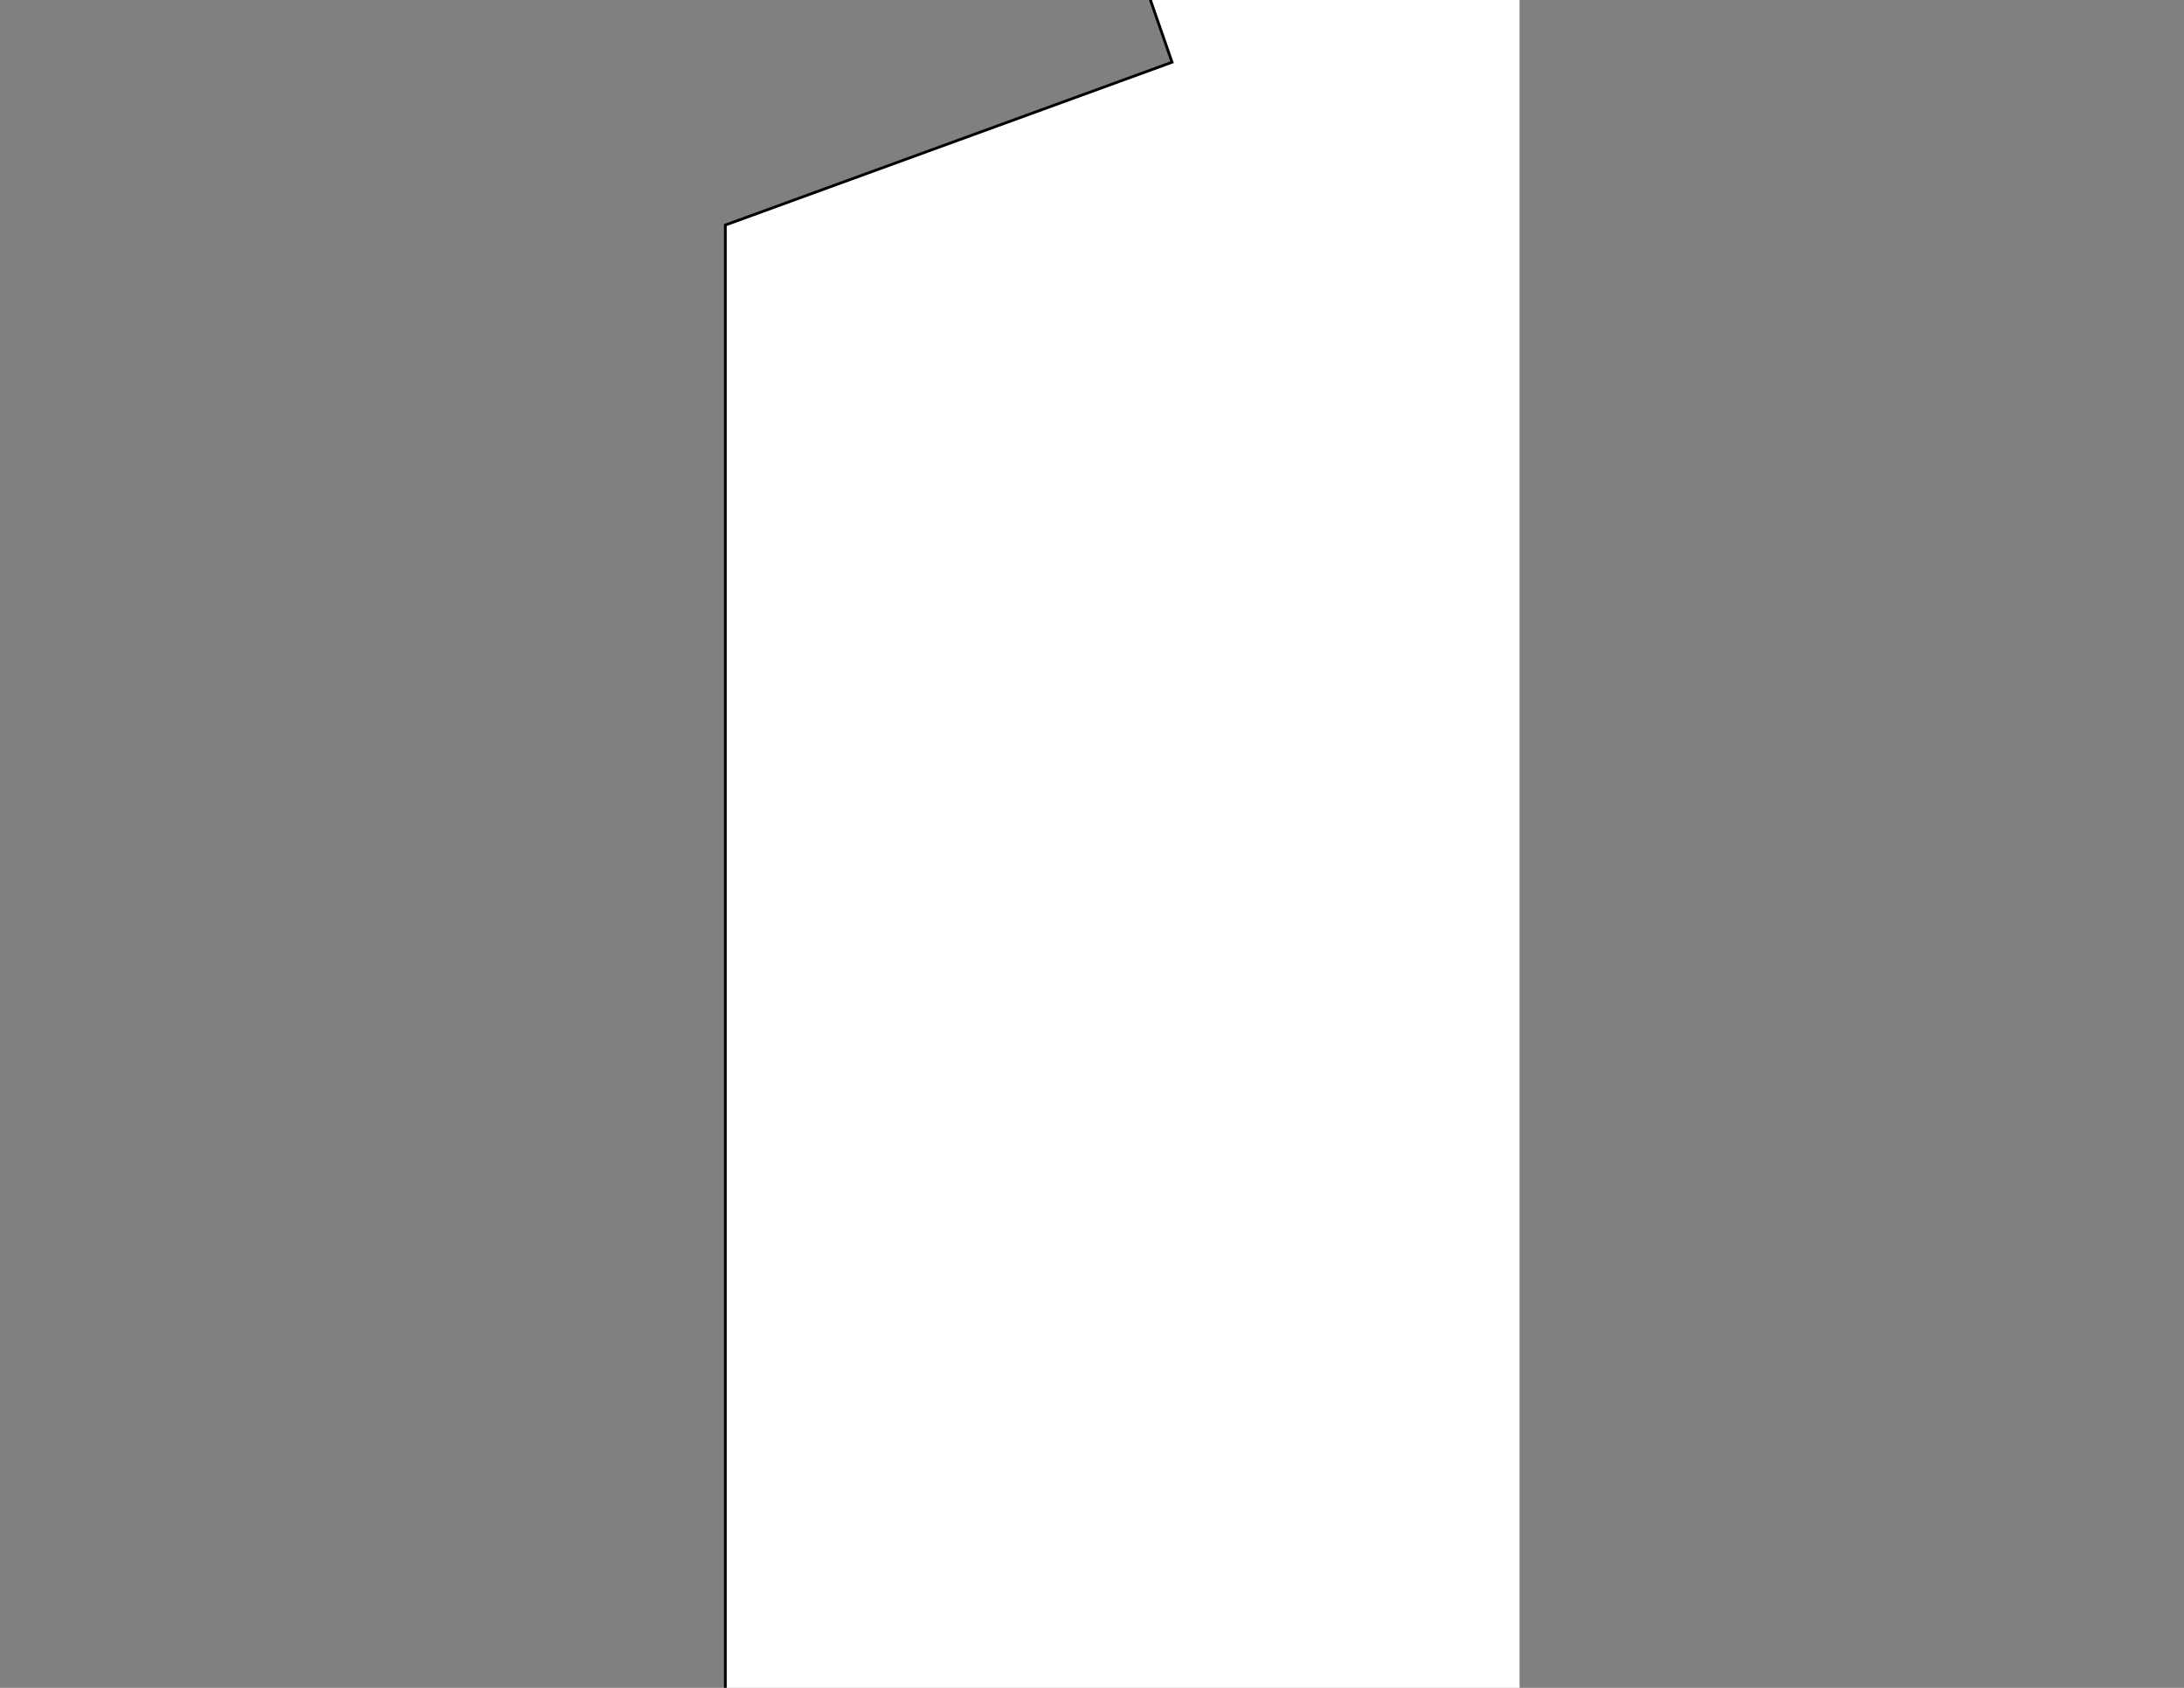 <?xml version="1.0" encoding="utf-8"?>
<!-- Generator: Adobe Illustrator 16.0.4, SVG Export Plug-In . SVG Version: 6.00 Build 0)  -->
<!DOCTYPE svg PUBLIC "-//W3C//DTD SVG 1.1//EN" "http://www.w3.org/Graphics/SVG/1.1/DTD/svg11.dtd">
<svg version="1.1" id="Layer_1" xmlns="http://www.w3.org/2000/svg" xmlns:xlink="http://www.w3.org/1999/xlink" x="0px" y="0px"
	 width="792px" height="612px" viewBox="0 0 792 612" enable-background="new 0 0 792 612" xml:space="preserve">
<rect x="0" y="0" width="792" height="612" fill="#808080" stroke="none"/>
<g>
	<path fill="#FFFFFF" stroke="#000000" stroke-miterlimit="10" d="M551.04-354.404c0-0.327-0.108-0.688-0.159-1.014
		c-0.053-0.338-0.104-0.675-0.16-1.012c-0.104-0.674-0.214-1.349-0.321-2.021c-0.219-1.34-0.441-2.677-0.682-4.011
		c-0.233-1.315-0.482-2.63-0.754-3.938c-0.265-1.284-0.551-2.563-0.862-3.837c-0.307-1.242-0.64-2.479-1.006-3.702
		c-0.355-1.192-0.747-2.374-1.176-3.542c-0.417-1.134-0.872-2.255-1.371-3.355c-0.484-1.071-1.014-2.125-1.588-3.151
		c-0.561-1.005-1.167-1.985-1.818-2.935c-0.643-0.935-1.327-1.838-2.061-2.705c-0.727-0.861-1.496-1.688-2.306-2.473
		c-0.812-0.789-1.664-1.536-2.551-2.242c-0.896-0.715-1.827-1.388-2.786-2.019c-0.979-0.645-1.983-1.244-3.013-1.807
		c-1.053-0.575-2.127-1.11-3.218-1.61c-1.118-0.515-2.253-0.991-3.398-1.438c-1.176-0.459-2.361-0.887-3.558-1.291
		c-3.119-1.056-6.301-1.888-9.479-2.729c-1.266-0.335-2.527-0.671-3.786-1.022c-3.291-0.921-6.665-1.553-9.992-2.332
		c-1.49-0.349-2.98-0.692-4.472-1.037c-0.828-0.19-1.656-0.385-2.485-0.572c-2.697-0.623-5.395-1.245-8.091-1.868
		c-3.313-0.767-6.627-1.53-9.941-2.296c-3.978-0.918-7.955-1.837-11.933-2.755c-4.633-1.07-9.269-2.141-13.899-3.211
		c-5.227-1.206-10.453-2.413-15.68-3.619c-5.709-1.317-11.418-2.638-17.127-3.955c-6.047-1.396-12.092-2.792-18.136-4.188
		c-6.212-1.434-12.425-2.868-18.638-4.303c-6.203-1.433-12.406-2.865-18.609-4.298c-6.029-1.393-12.06-2.784-18.089-4.177
		c-5.714-1.319-11.43-2.641-17.145-3.959c-5.297-1.225-10.594-2.447-15.891-3.671c-4.824-1.113-9.646-2.228-14.47-3.342
		c-4.344-1.003-8.688-2.006-13.028-3.01c-3.908-0.902-7.816-1.805-11.725-2.707c-3.562-0.823-7.122-1.646-10.685-2.469
		c-6.824-1.578-13.227-2.53-20.227-1.478c-4.375,0.658-8.581,1.655-12.734,3.201c-5.104,1.9-10.054,4.333-14.352,7.712
		c-4.199,3.303-7.623,7.456-10.174,12.144c-2.834,5.204-4.613,10.915-5.899,16.678c-1.604,7.188-2.804,14.388-2.438,21.779
		c0.105,2.132,0.192,4.336,0.521,6.446c1.226,7.865,3.427,15.579,7.566,22.448c2.772,4.603,6.414,8.608,10.721,11.823
		c4.622,3.45,9.869,5.965,15.256,7.976c5.949,2.222,12.099,3.855,18.241,5.442c3.521,0.91,7.15,1.521,10.711,2.259
		c2.955,0.613,5.913,1.218,8.871,1.815c1.479,0.299,72.607,198.621,72.607,198.621l33.91,4.22l57.503,165.5l-162,59.035v629.996
		h287.998"/>
	<path fill="#FFFFFF" stroke="#000000" stroke-miterlimit="10" d="M551.04,711.636"/>
</g>
</svg>
